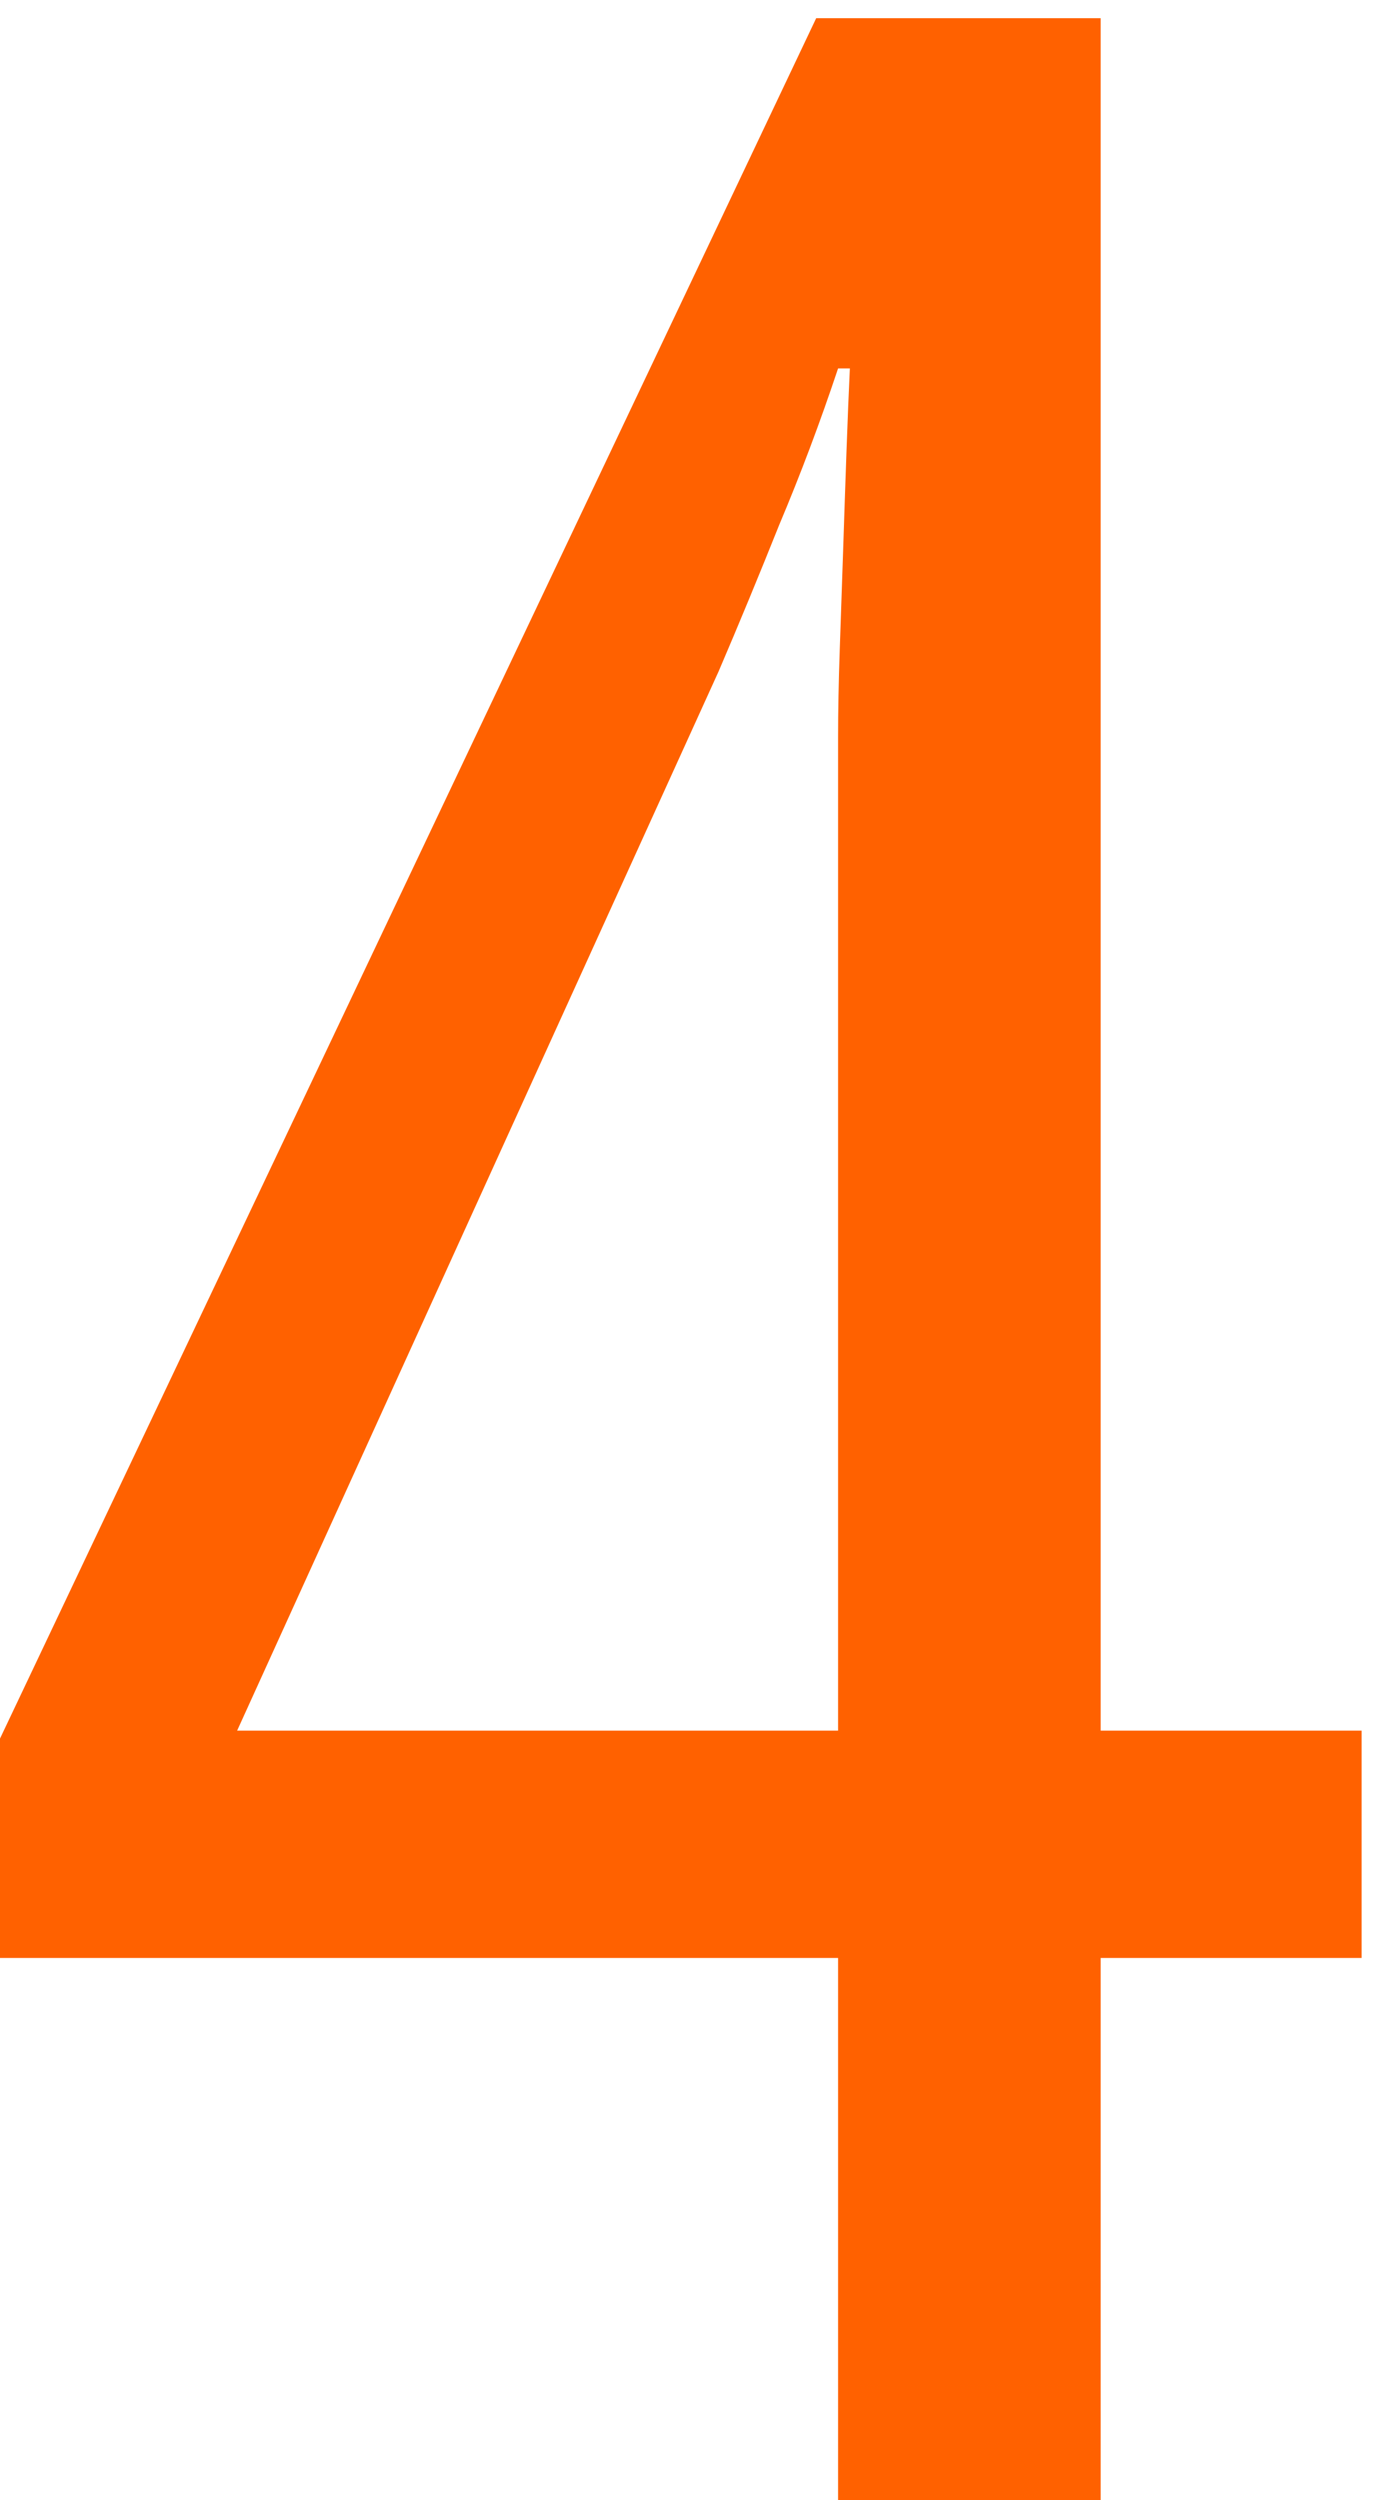 <svg width="48" height="87" viewBox="0 0 48 87" fill="none" xmlns="http://www.w3.org/2000/svg">
<path d="M47.395 68.133H38.312V87H29.172V68.133H-0.008V60.516L28.41 0.633H38.312V60.223H47.395V68.133ZM29.172 60.223V25.652C29.172 24.754 29.191 23.738 29.23 22.605C29.27 21.473 29.309 20.32 29.348 19.148C29.387 17.938 29.426 16.785 29.465 15.691C29.504 14.598 29.543 13.641 29.582 12.82H29.172C28.547 14.695 27.863 16.512 27.121 18.27C26.418 20.027 25.715 21.727 25.012 23.367L8.254 60.223H29.172Z" fill="#FF6100"/>
</svg>
